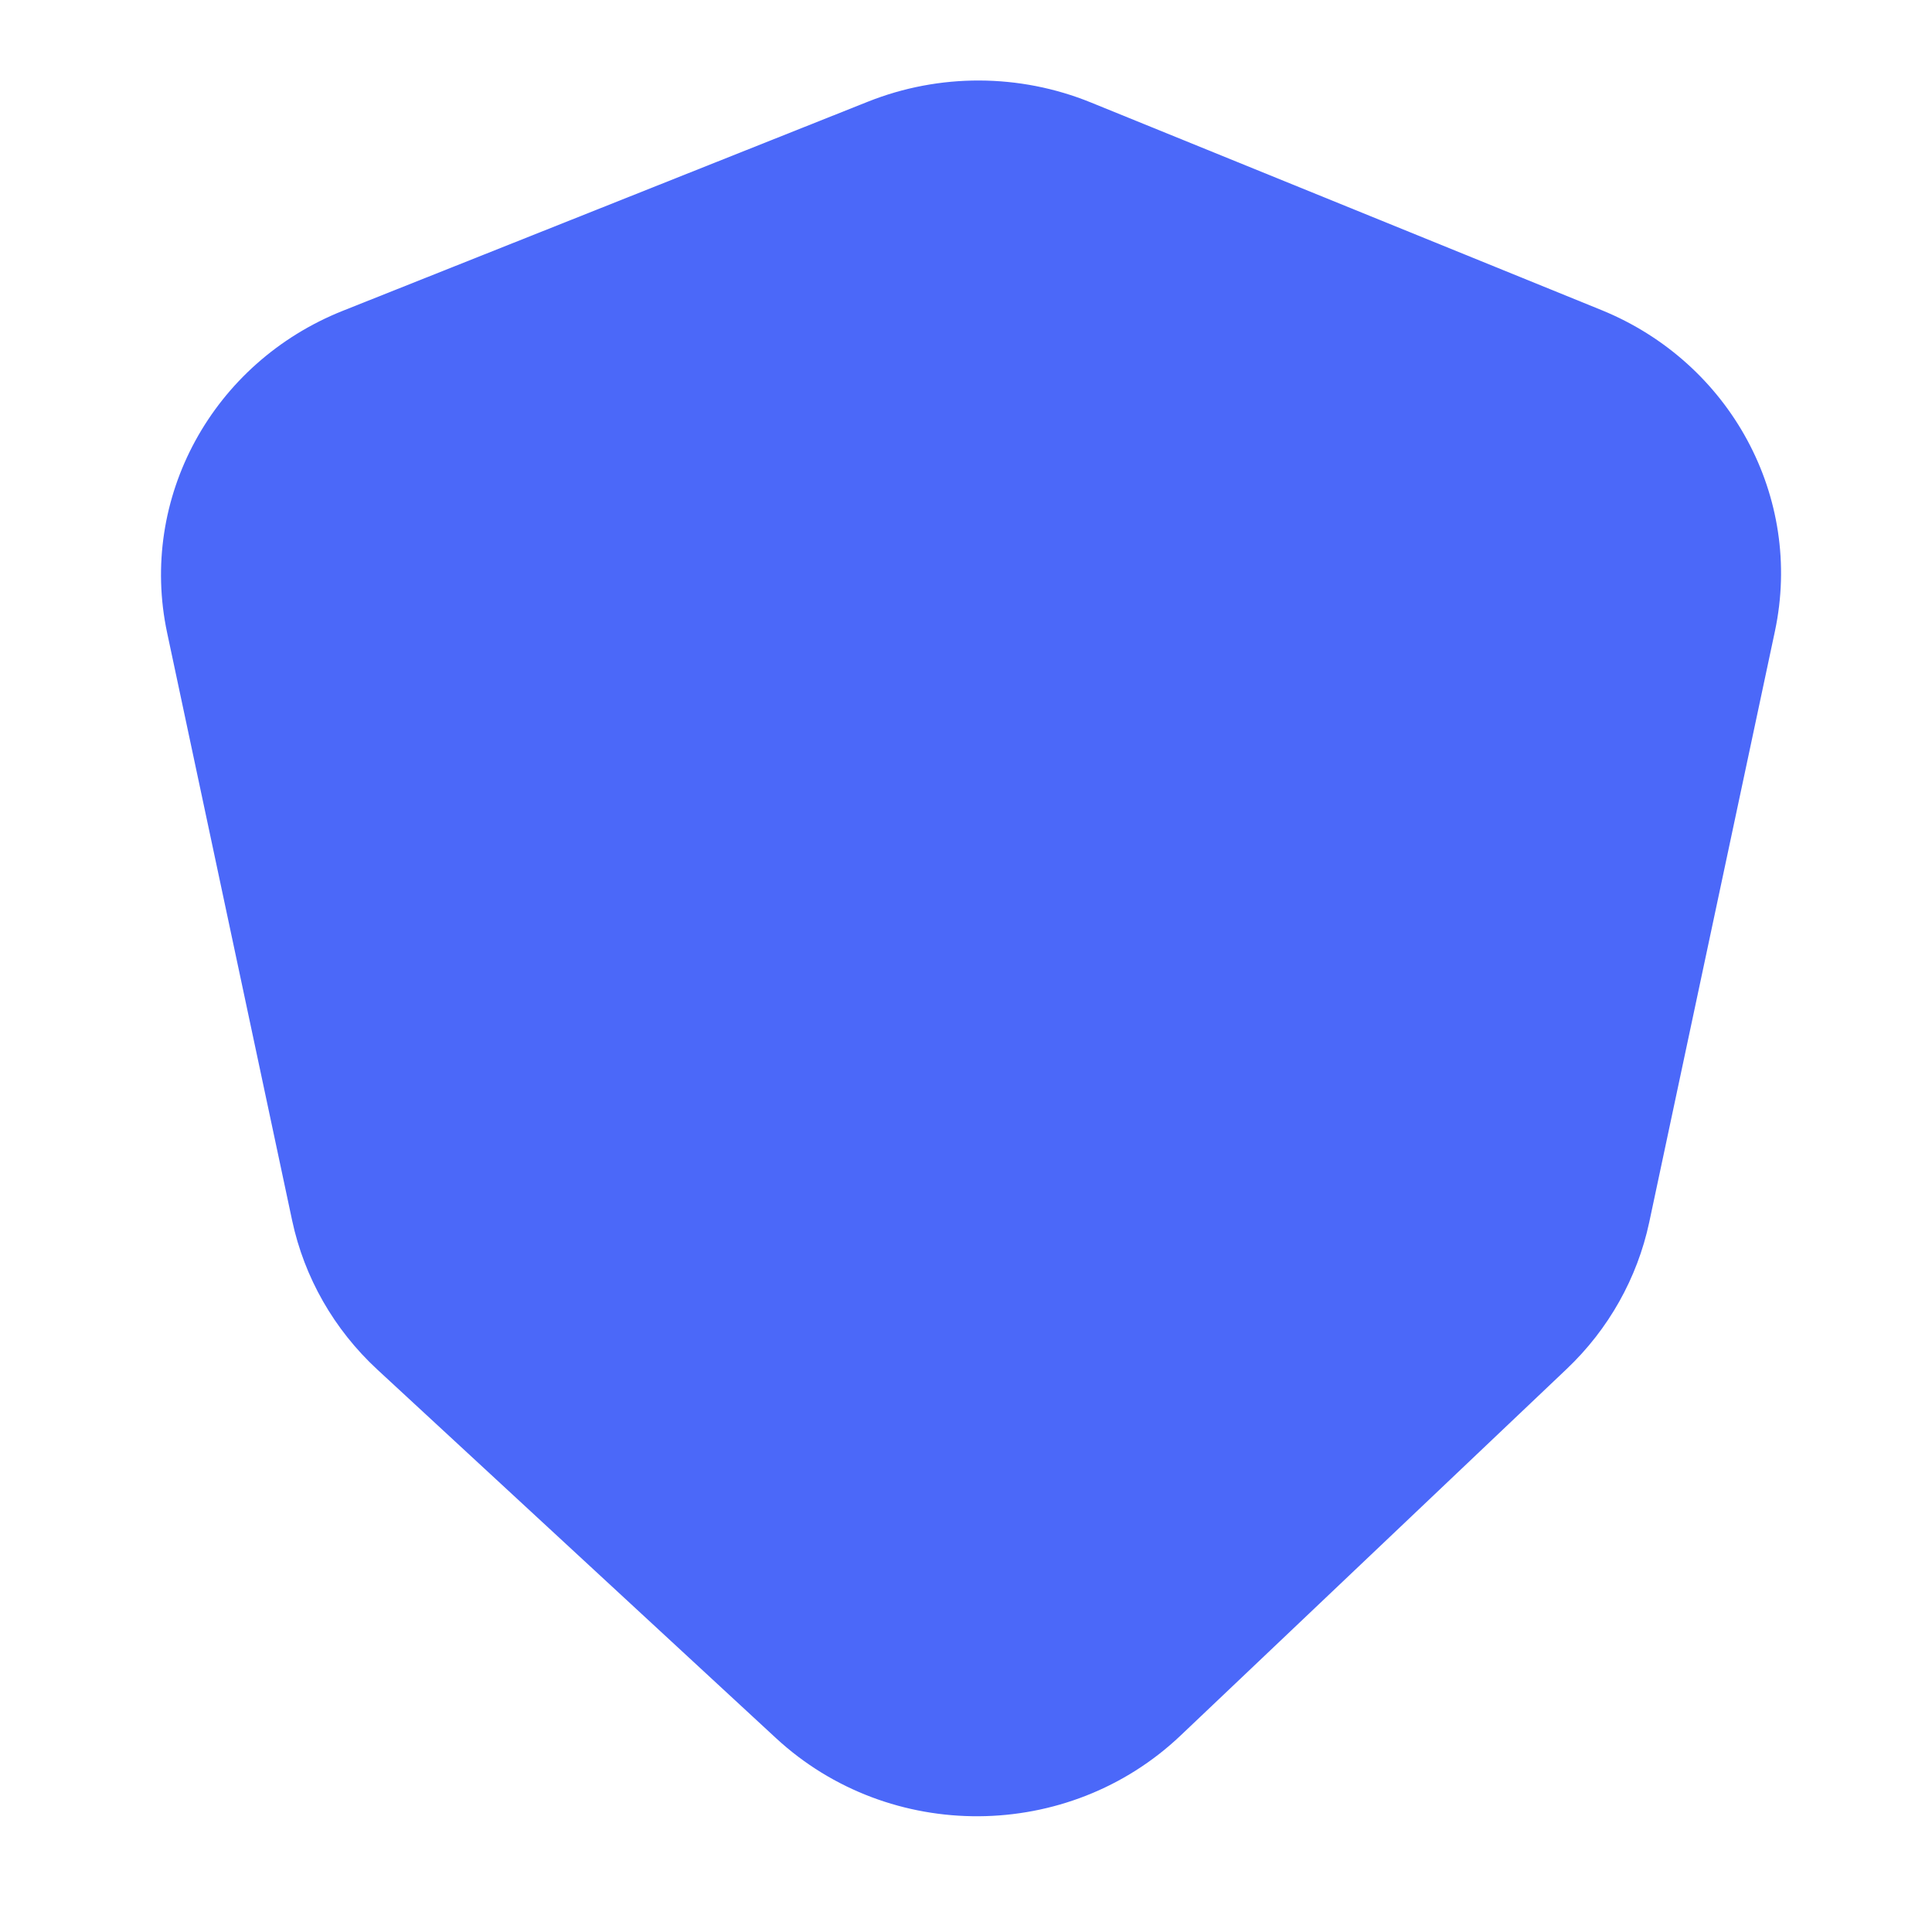 <svg width="24" height="24" viewBox="0 0 24 24" fill="none" xmlns="http://www.w3.org/2000/svg">
<path d="M10.782 1.263C11.67 0.909 12.665 0.913 13.549 1.272L19.892 3.851C21.497 4.504 22.402 6.177 22.049 7.84L20.487 15.185C20.339 15.877 19.983 16.511 19.464 17.004L14.666 21.559C13.271 22.884 11.053 22.898 9.64 21.592L4.686 17.012C4.149 16.515 3.78 15.869 3.629 15.161L2.076 7.86C1.721 6.188 2.638 4.507 4.258 3.861L10.782 1.263Z" fill="#4B68F9"/>
</svg>
